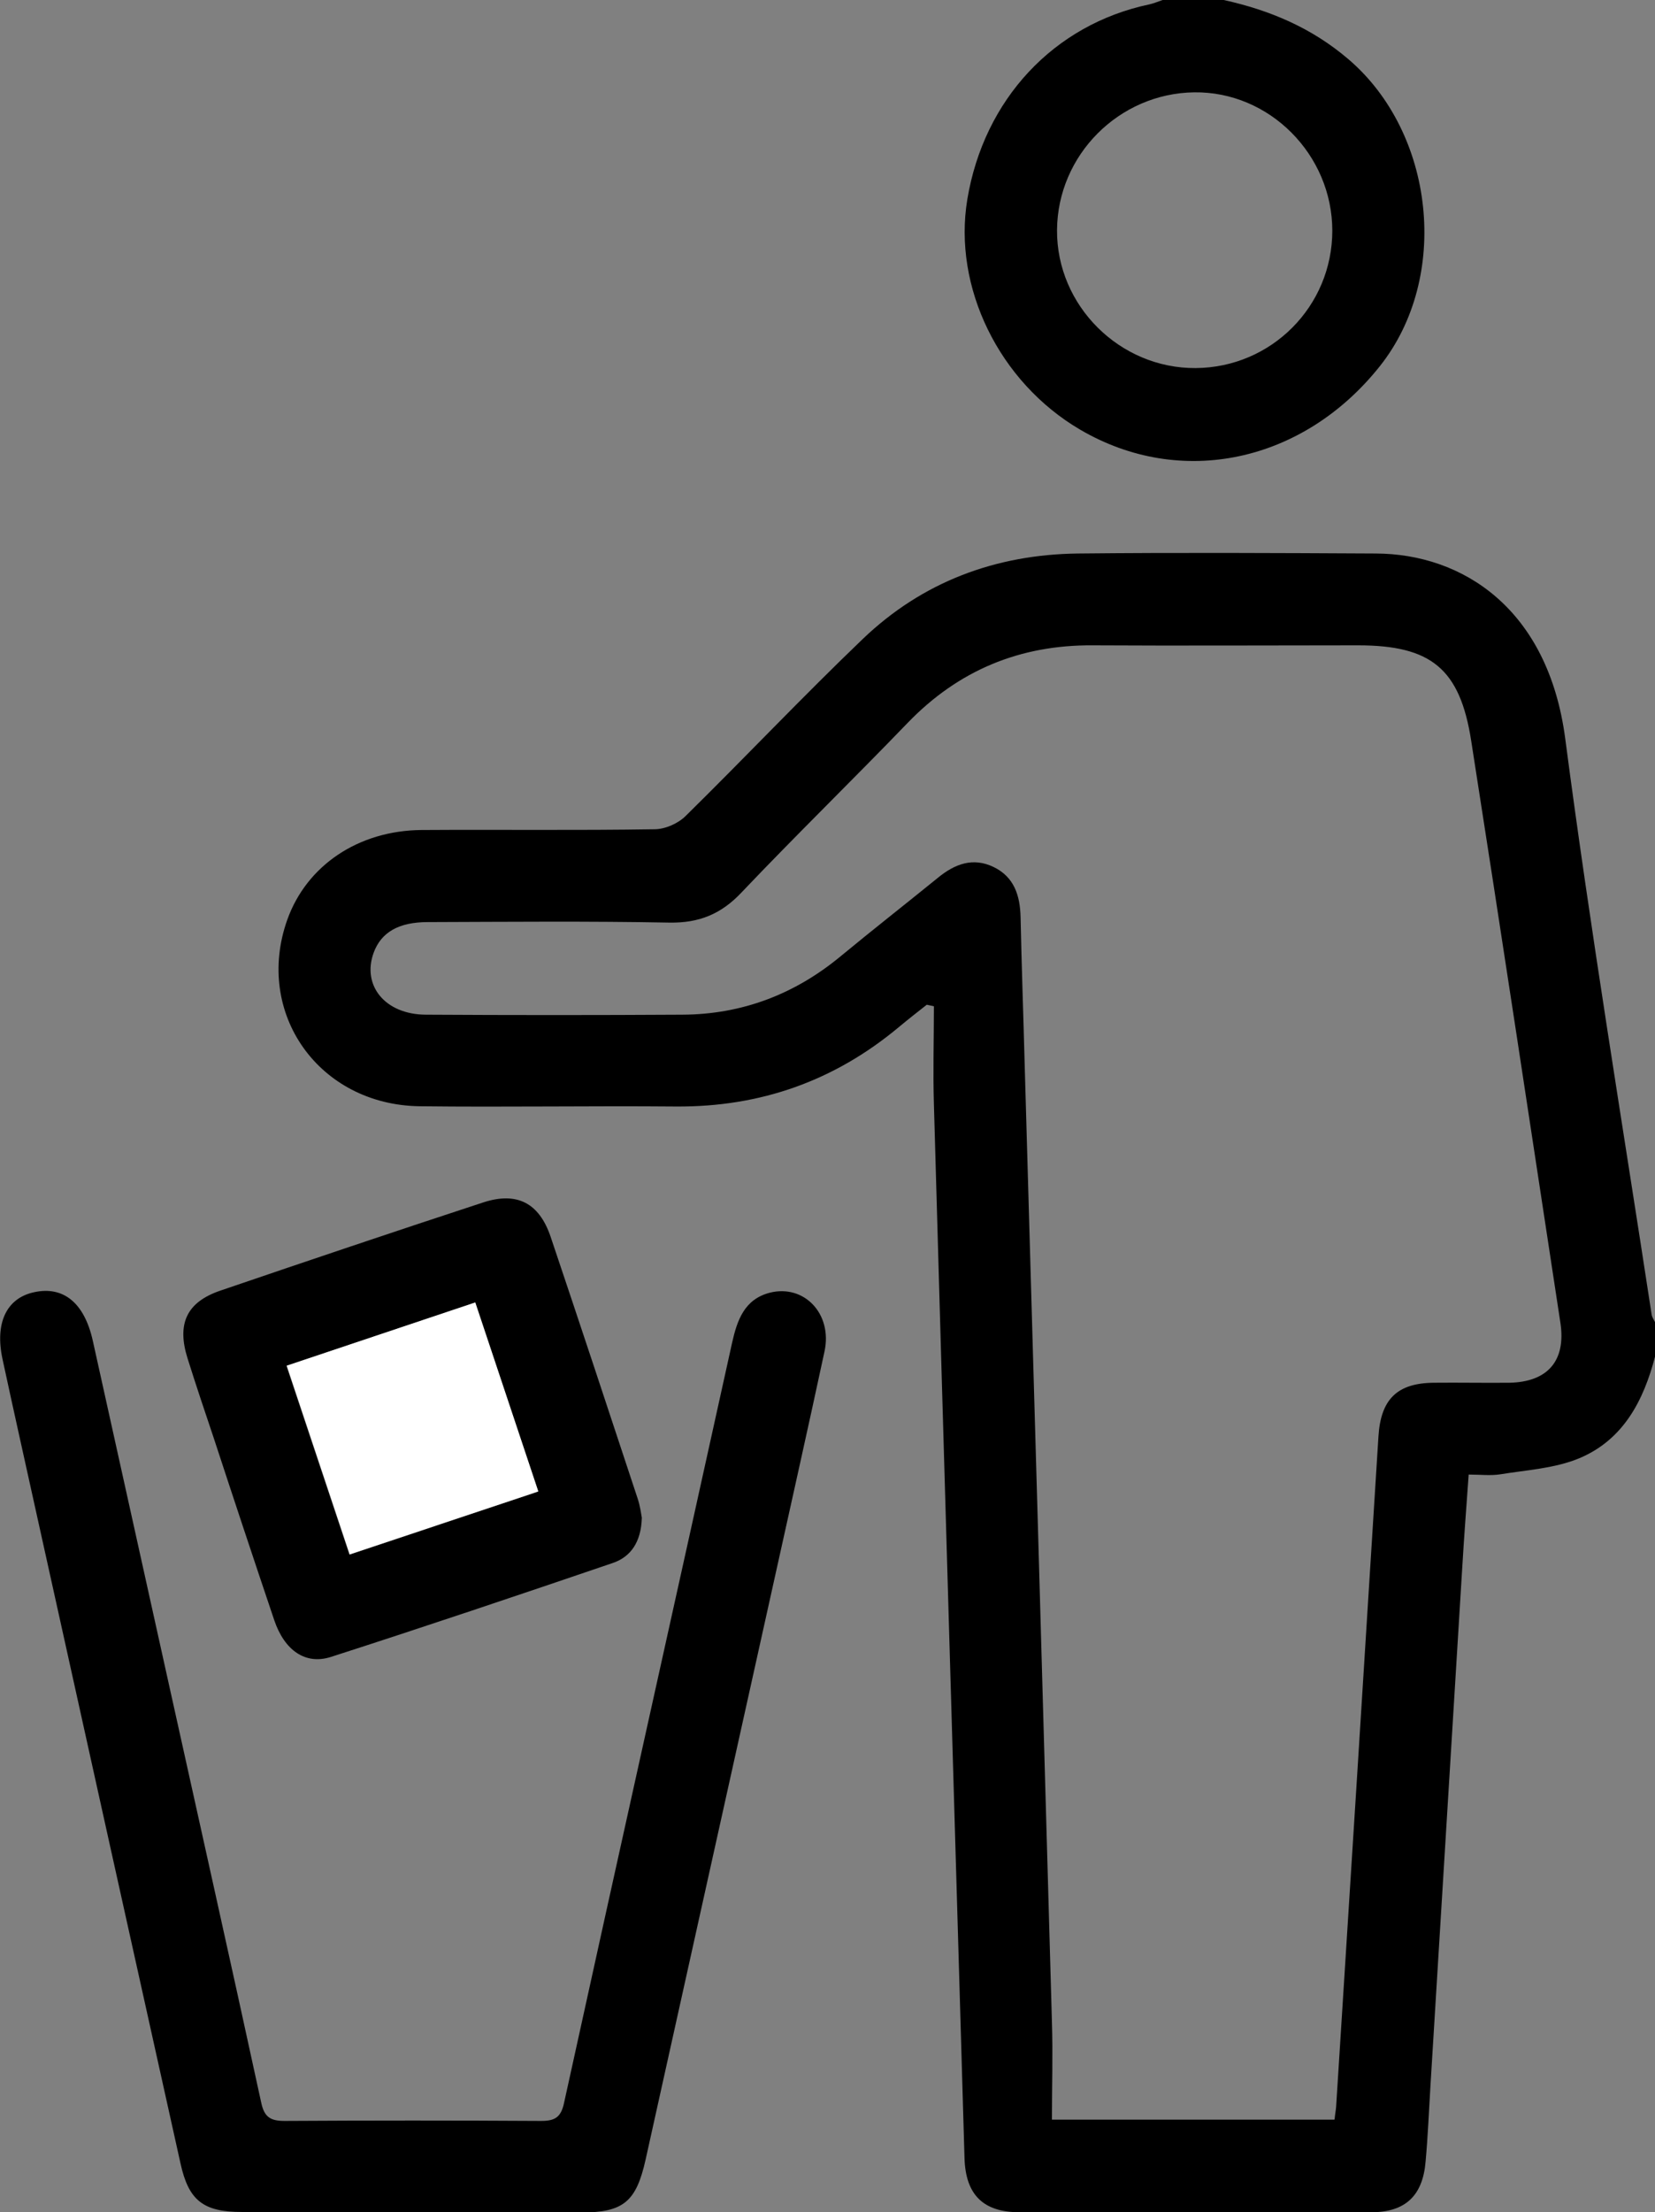 <?xml version="1.0" encoding="UTF-8"?><svg xmlns="http://www.w3.org/2000/svg" width="64.93" height="86.73" viewBox="0 0 64.93 86.73"><rect x="0" y="0" width="64.93" height="86.73" fill="#808080" stroke="none"/><defs><style>.e{fill:#fff;}</style></defs><g id="a"/><g id="b"><g id="c"><g id="d"><g><path d="M64.93,53.19c-.45,1.73-1.25,3.26-2.97,3.98-.96,.4-2.06,.46-3.1,.63-.38,.06-.78,.01-1.24,.01-.09,1.26-.18,2.43-.25,3.61-.42,6.79-.83,13.57-1.25,20.36-.06,.99-.1,1.97-.19,2.96-.11,1.34-.79,1.99-2.14,1.99-4.6,.01-9.19,0-13.79,0-1.43,0-2.12-.69-2.16-2.13-.4-13.77-.81-27.53-1.2-41.3-.04-1.28,0-2.57,0-3.85l-.28-.06c-.37,.29-.74,.58-1.1,.88-2.53,2.11-5.43,3.13-8.72,3.11-3.36-.03-6.71,.03-10.07-.01-3.96-.05-6.5-3.65-5.2-7.31,.76-2.13,2.79-3.5,5.27-3.52,3.05-.02,6.09,.02,9.14-.03,.42,0,.93-.23,1.22-.52,2.33-2.29,4.58-4.67,6.95-6.94,2.34-2.24,5.21-3.31,8.44-3.35,3.89-.04,7.78-.02,11.68,0,3.4,.01,6.77,2.15,7.44,7.27,.99,7.55,2.24,15.06,3.39,22.58,.02,.1,.09,.2,.14,.3v1.36Zm-12.57,29.89c.02-.21,.05-.35,.06-.49,.56-8.76,1.11-17.51,1.66-26.27,.09-1.46,.73-2.1,2.18-2.11,.99-.01,1.97,.01,2.96,0,1.5-.03,2.22-.86,2-2.34-1.16-7.61-2.31-15.22-3.5-22.82-.44-2.84-1.58-3.75-4.44-3.75-3.47,0-6.94,.02-10.41,0-2.86-.02-5.27,.98-7.26,3.04-2.15,2.23-4.38,4.4-6.52,6.65-.8,.85-1.67,1.2-2.83,1.18-3.16-.06-6.32-.03-9.48-.02-1.15,0-1.83,.41-2.12,1.2-.47,1.29,.45,2.42,2.04,2.43,3.36,.02,6.71,.02,10.07,0,2.34-.01,4.41-.8,6.21-2.29,1.26-1.04,2.55-2.05,3.82-3.08,.66-.54,1.37-.81,2.18-.42,.81,.39,1.04,1.12,1.06,1.97,.04,1.92,.11,3.84,.16,5.75,.36,12.52,.72,25.05,1.07,37.57,.04,1.26,0,2.52,0,3.82h11.08Z"/><path d="M48.01,0c1.81,.4,3.45,1.09,4.89,2.32,3.39,2.89,4.01,8.54,1.24,12.03-3.01,3.79-7.82,4.81-11.77,2.49-3.17-1.86-4.99-5.58-4.42-9.02,.65-3.92,3.39-6.86,7.15-7.65,.18-.04,.36-.12,.54-.18h2.37Zm4.26,9.05c0-2.99-2.47-5.47-5.42-5.43-2.95,.04-5.36,2.46-5.38,5.4-.02,2.96,2.46,5.43,5.44,5.41,2.97-.02,5.36-2.42,5.36-5.39Z"/><path d="M16.18,86.72c-2.23,0-4.46,0-6.68,0-1.53,0-2.1-.45-2.42-1.91-1.87-8.42-3.74-16.83-5.6-25.25-.46-2.09-.93-4.18-1.38-6.27-.31-1.43,.16-2.4,1.24-2.63,1.15-.25,1.97,.42,2.3,1.9,.96,4.35,1.93,8.69,2.89,13.04,1.24,5.61,2.5,11.22,3.72,16.84,.12,.56,.36,.71,.91,.71,3.36-.02,6.71-.02,10.07,0,.54,0,.78-.14,.9-.71,2.18-9.93,4.4-19.86,6.59-29.79,.2-.89,.48-1.71,1.48-1.97,1.35-.34,2.46,.83,2.15,2.29-.65,3.03-1.33,6.05-2,9.08-1.67,7.54-3.35,15.07-5.02,22.61-.37,1.66-.87,2.08-2.54,2.08-2.2,0-4.4,0-6.6,0Z"/><path d="M25.18,59.52c-.03,.93-.43,1.52-1.15,1.76-3.67,1.25-7.35,2.49-11.05,3.68-1,.32-1.82-.26-2.22-1.44-.8-2.37-1.59-4.75-2.37-7.13-.35-1.04-.7-2.08-1.03-3.13-.43-1.36-.04-2.21,1.28-2.66,3.43-1.17,6.87-2.33,10.32-3.46,1.32-.43,2.19,.02,2.64,1.34,1.15,3.41,2.28,6.83,3.41,10.25,.1,.29,.14,.6,.17,.77Zm-6.54-8.45l-7.4,2.48,2.47,7.4,7.4-2.47-2.47-7.4Z"/><path class="e" d="M18.65,51.07l2.47,7.4-7.4,2.47-2.47-7.4,7.4-2.48Z"/></g></g></g></g></svg>